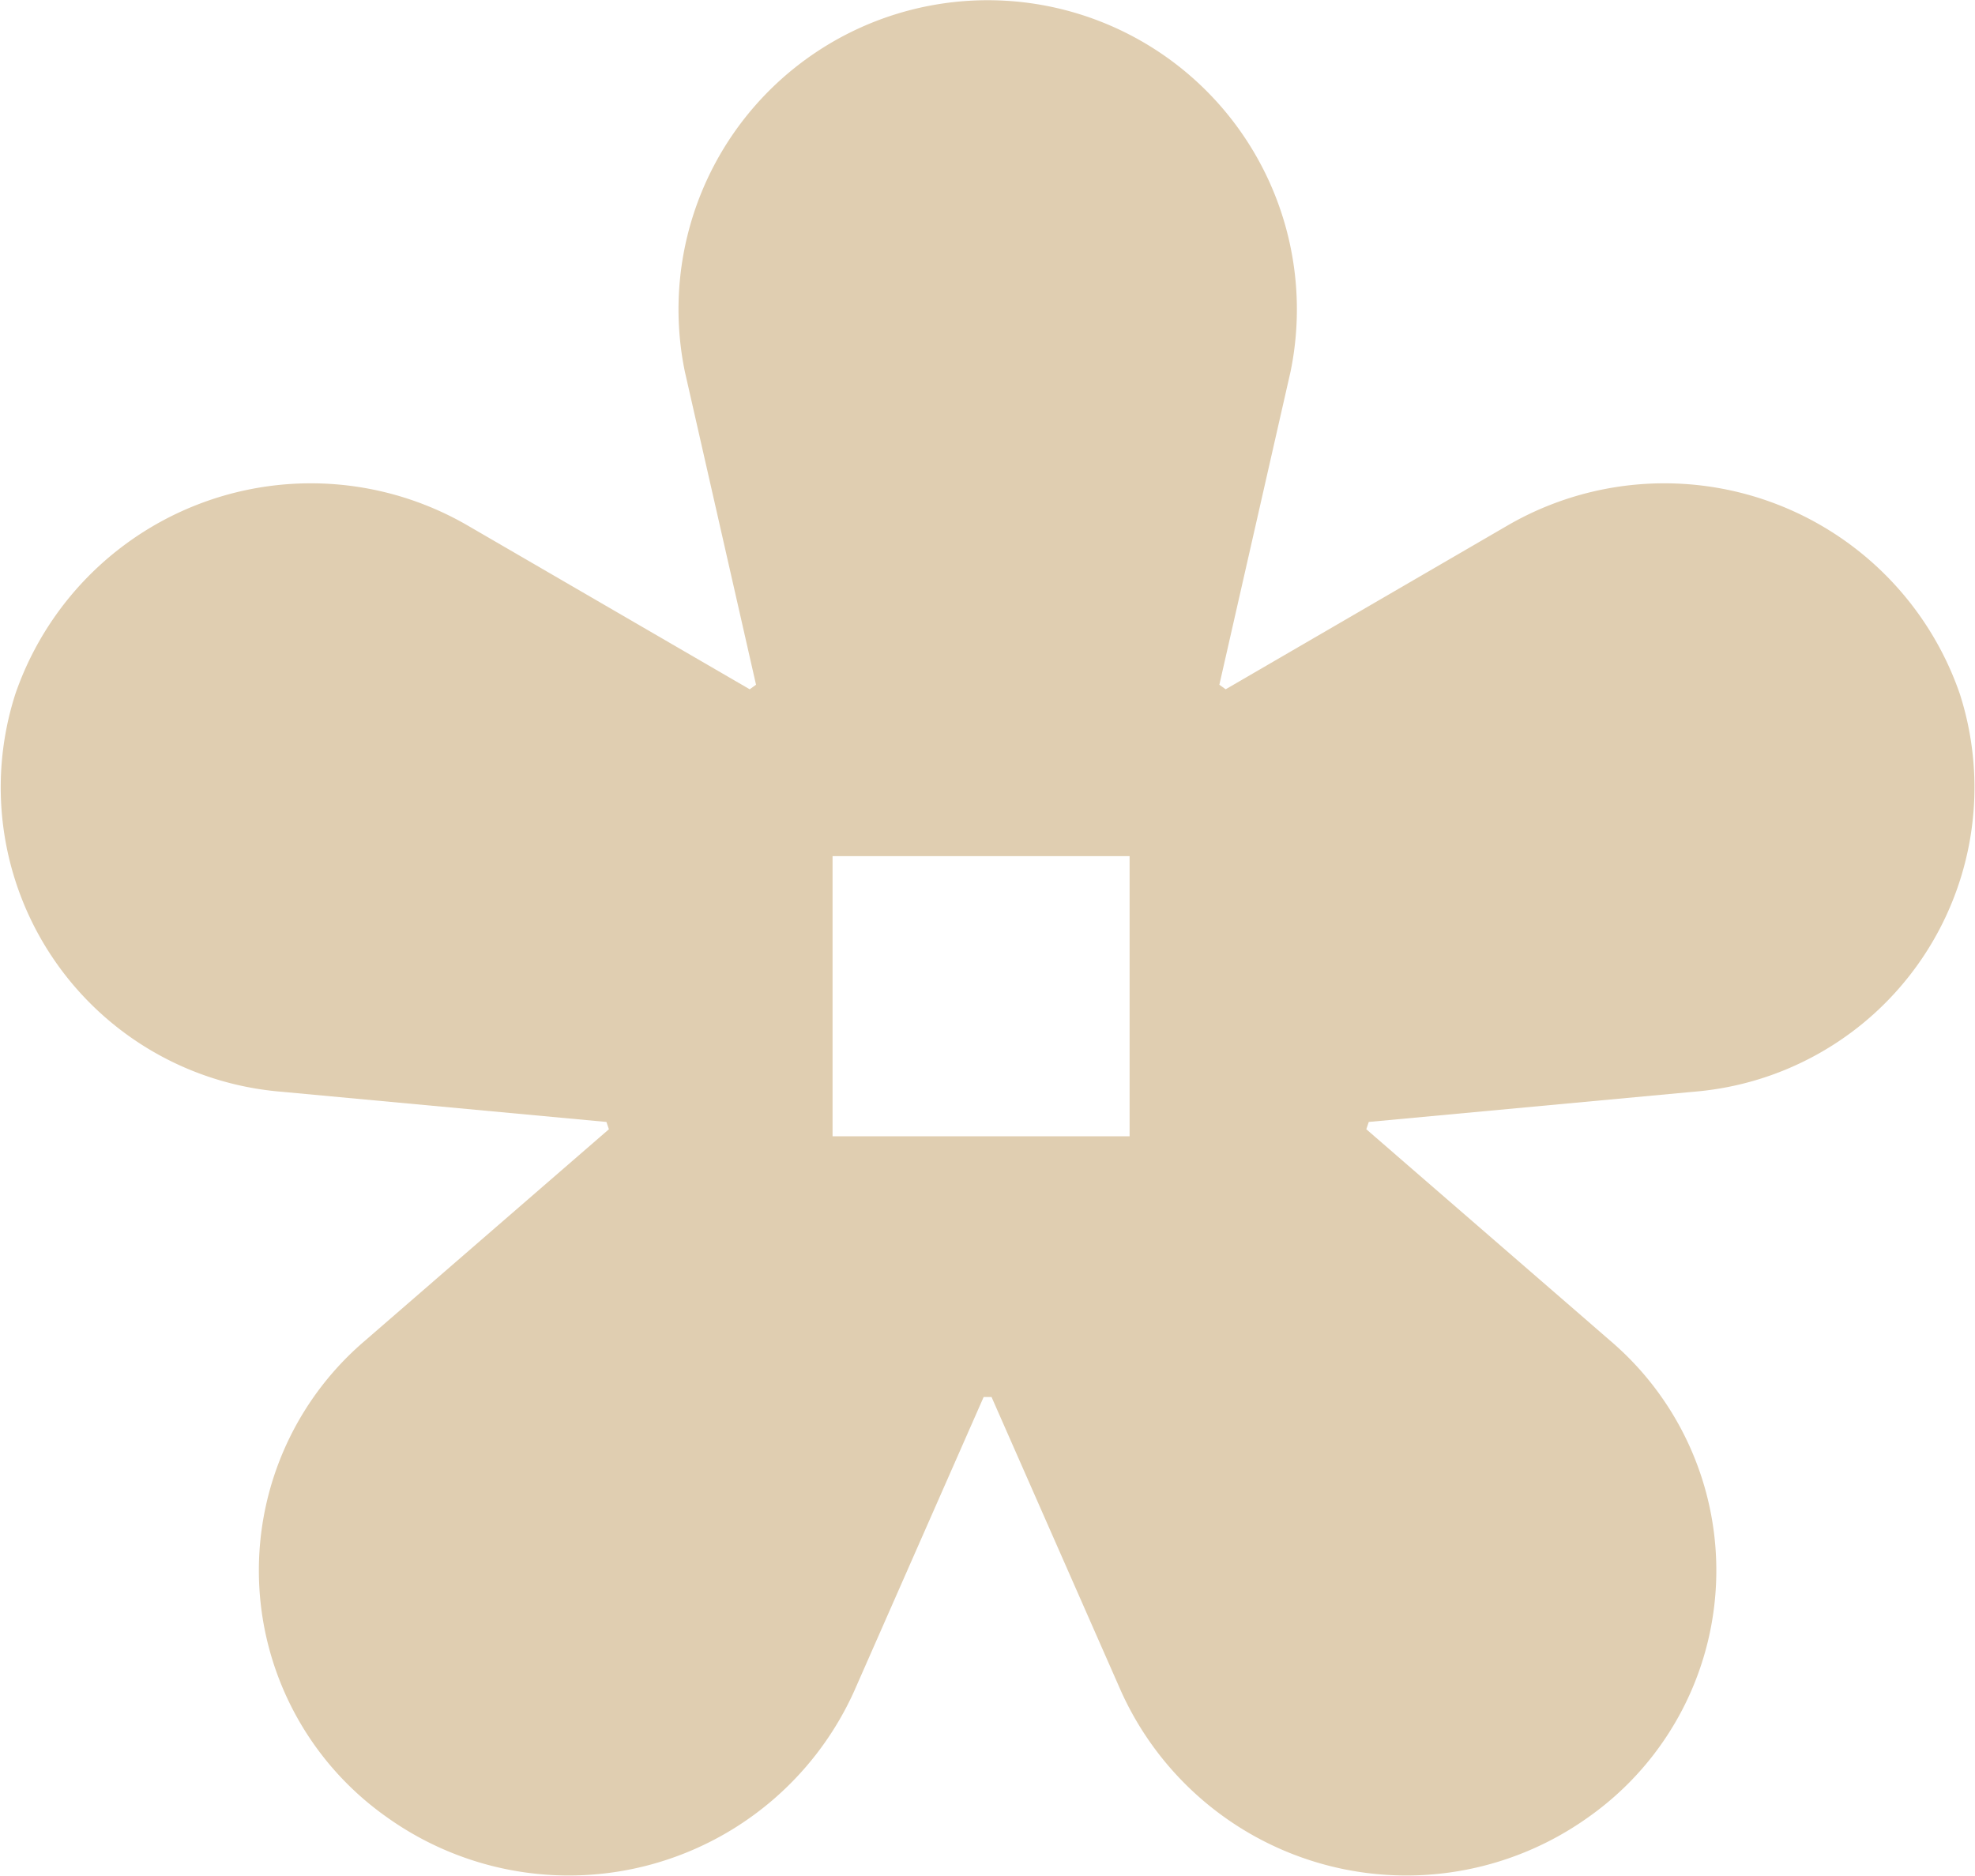 <svg xmlns="http://www.w3.org/2000/svg" width="20" height="19" viewBox="0 0 20 19">
  <g id="menu_drower" transform="translate(-212.991 -310.992)">
    <path id="パス_101534" data-name="パス 101534" d="M217.735,316.319a3.165,3.165,0,0,0-4.588,1.7,3.093,3.093,0,0,0,2.693,4.03l3.292.306.025.074-2.48,2.15a3.057,3.057,0,0,0,.231,4.817,3.17,3.17,0,0,0,4.731-1.272l1.313-2.983h.08l1.313,2.983a3.17,3.17,0,0,0,4.731,1.272,3.057,3.057,0,0,0,.231-4.817l-2.48-2.15.025-.074,3.292-.306a3.093,3.093,0,0,0,2.693-4.03,3.165,3.165,0,0,0-4.588-1.7l-2.846,1.654-.064-.046.721-3.172a3.131,3.131,0,1,0-6.134,0l.721,3.172-.064.046Zm3.687,3.344h3.008V322.5h-3.008Z" transform="translate(0)" fill="#e0ceb1"/>
  </g>
</svg>
